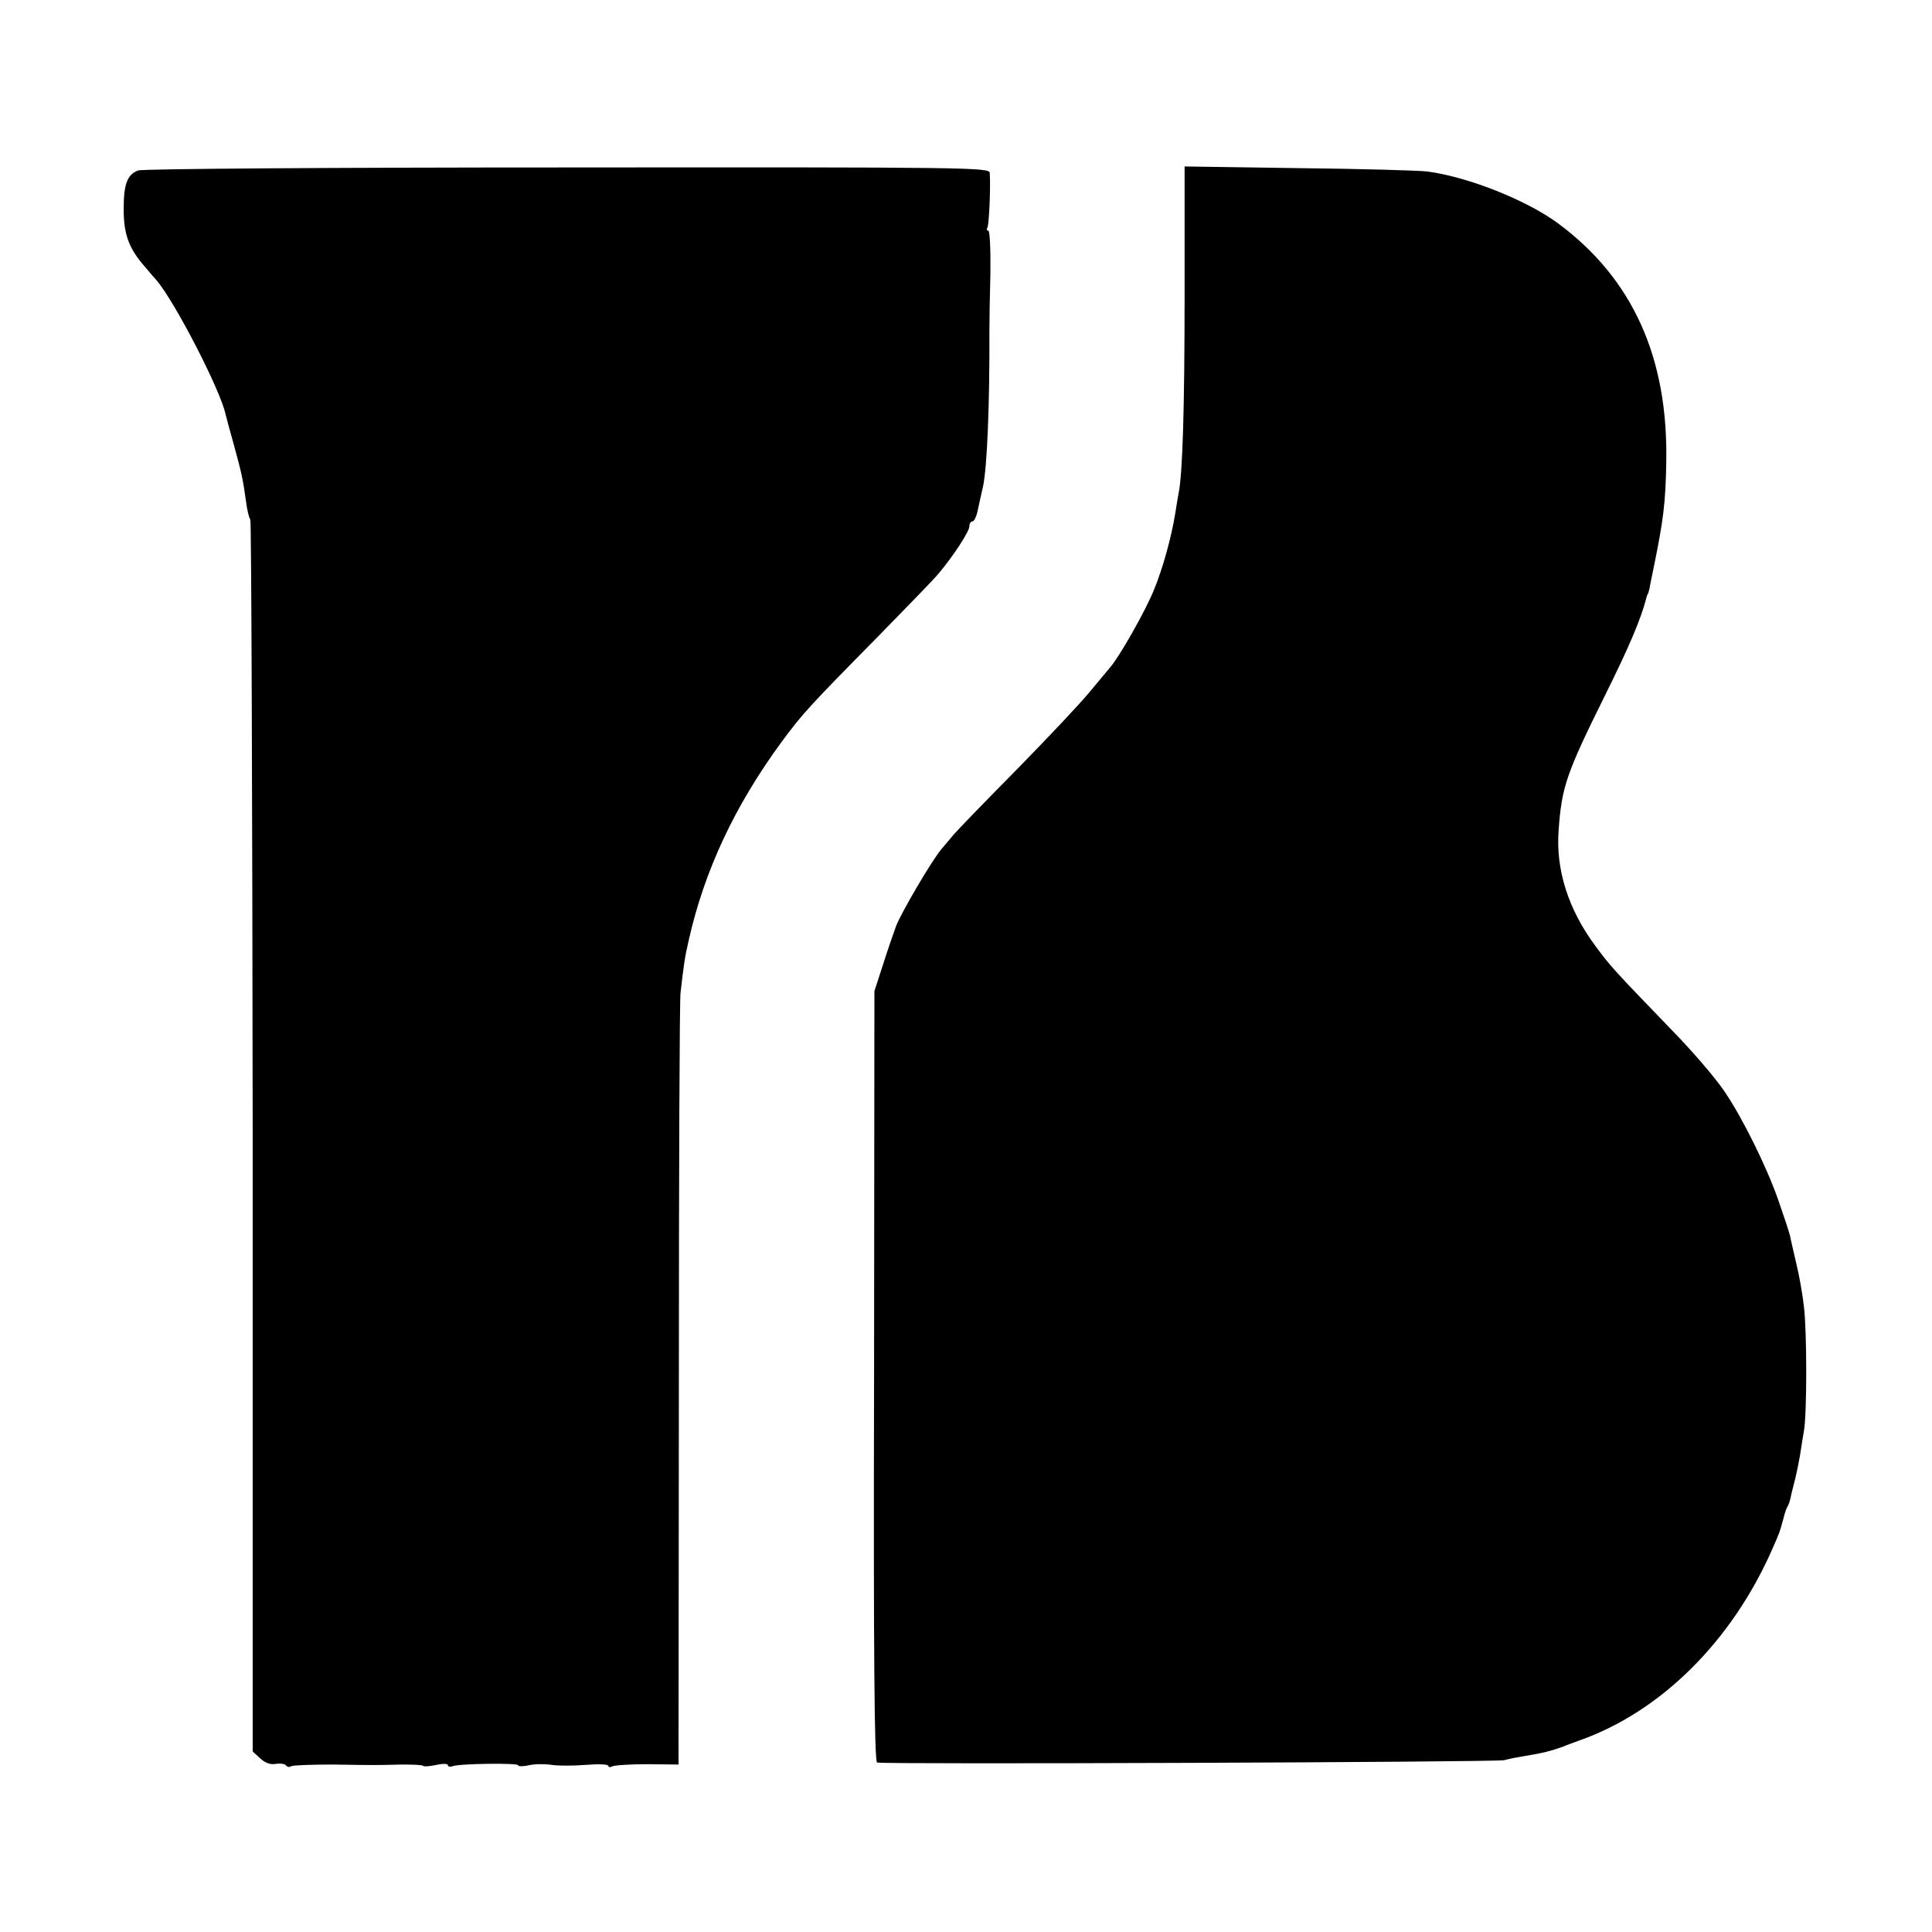 <svg version="1" xmlns="http://www.w3.org/2000/svg" width="770.667" height="770.667"
     viewBox="0 0 578 578">
    <path d="M41.3 51C38 52.3 37 55.1 37 62.7c0 7.1 1.5 11.3 5.5 16.1 1.1 1.3 3 3.6 4.3 5 5.6 6.6 19.2 33 20.7 40.2.2.8 1.3 5 2.5 9.2 2.4 8.7 2.7 10.4 3.6 16.8.3 2.5.9 4.9 1.3 5.5.3.5.6 83.7.7 184.7V524l2.3 2.1c1.5 1.4 3.1 1.9 4.7 1.6 1.3-.2 2.7 0 3 .5.3.4 1 .6 1.5.2.6-.3 6.2-.5 12.5-.5 12.5.2 12.3.2 20.7 0 3.2 0 6.1.1 6.3.4.3.3 2.1.1 4-.3 1.8-.4 3.4-.4 3.4.1 0 .4.6.6 1.4.3 2-.8 19.6-1 19.6-.3 0 .4 1.5.4 3.3 0 1.7-.4 4.8-.4 6.7-.1 1.9.3 6.5.3 10.3 0 3.7-.3 6.7-.2 6.7.3 0 .4.5.5 1.1.2.5-.4 5.3-.7 10.5-.7l9.4.1.1-113.7c0-62.5.2-115.3.5-117.2.9-8 1.3-10.8 2.4-15.5 4.7-21 13.8-40.4 27.8-59.5 6.3-8.5 7.9-10.3 29.2-31.9 8.5-8.7 16.5-16.9 17.7-18.4 4.5-5.3 9.3-12.7 9.3-14.2 0-.8.4-1.5.9-1.5s1.1-1.2 1.5-2.8c.3-1.5 1.1-5 1.7-7.7 1.2-5.6 2-24.2 1.9-46.5 0-2.5.1-10.2.3-17.3.1-7-.2-12.7-.6-12.7-.5 0-.6-.4-.3-.9.5-.8 1-12.2.7-16.4-.1-1.6-6.8-1.7-126.3-1.6-70.3 0-127.3.4-128.5.9zM354.4 87.7c0 34.4-.6 54.2-1.8 59.9-.2 1.2-.7 3.9-1 6-1.1 6.9-3.7 16.4-6.3 22.7-2.5 6.3-10.5 20.4-13.3 23.5-.8 1-3.5 4.2-6 7.2-2.4 3-12.2 13.4-21.6 23-9.5 9.6-18.1 18.5-19.1 19.7-1 1.2-2.7 3.2-3.7 4.4-2.8 3.3-11.9 18.8-13.5 22.9-.7 1.9-2.5 7.1-3.9 11.5l-2.6 8-.1 115.2c-.2 83.6.1 115.3.9 115.6 1.9.6 185-.1 187.6-.7 1.4-.4 4-.9 5.9-1.2 5.6-.9 8.2-1.6 11.6-2.8 1.1-.5 3.4-1.3 5-1.9 24.4-8.6 45.6-29.7 57.7-57.2 2.5-5.7 2.2-5.1 3.3-9 .4-1.7 1-3.5 1.4-4 .3-.6.6-1.5.7-2 .1-.6.6-2.8 1.2-5s1.3-5.8 1.7-8c.3-2.2.9-5.6 1.2-7.5.9-5.2.9-29.5 0-37-.4-3.6-1.4-9.4-2.3-13-.8-3.6-1.7-7.2-1.8-8-.2-.8-.6-2.2-.9-3-.2-.8-1.5-4.4-2.7-8-3.4-9.8-10.7-24.6-16.1-32.5-2.6-3.9-9.8-12.3-16.1-18.7-16.8-17.4-18.1-18.8-22.5-24.8-8.1-10.9-11.9-22.8-11-34.6.9-12.9 2.3-17 13.7-40 7.4-14.9 10.9-23.1 12.6-29.7.1-.4.2-.8.4-1 .1-.1.3-.9.5-1.7.1-.8.8-4 1.4-7 2.7-13.3 3.4-18.5 3.6-30.7.6-31.4-10.1-55-32.4-71.5-9.5-7-27-13.9-39.1-15.5-2.5-.3-19.8-.8-38.5-1l-34.1-.5v37.9z"/>
</svg>